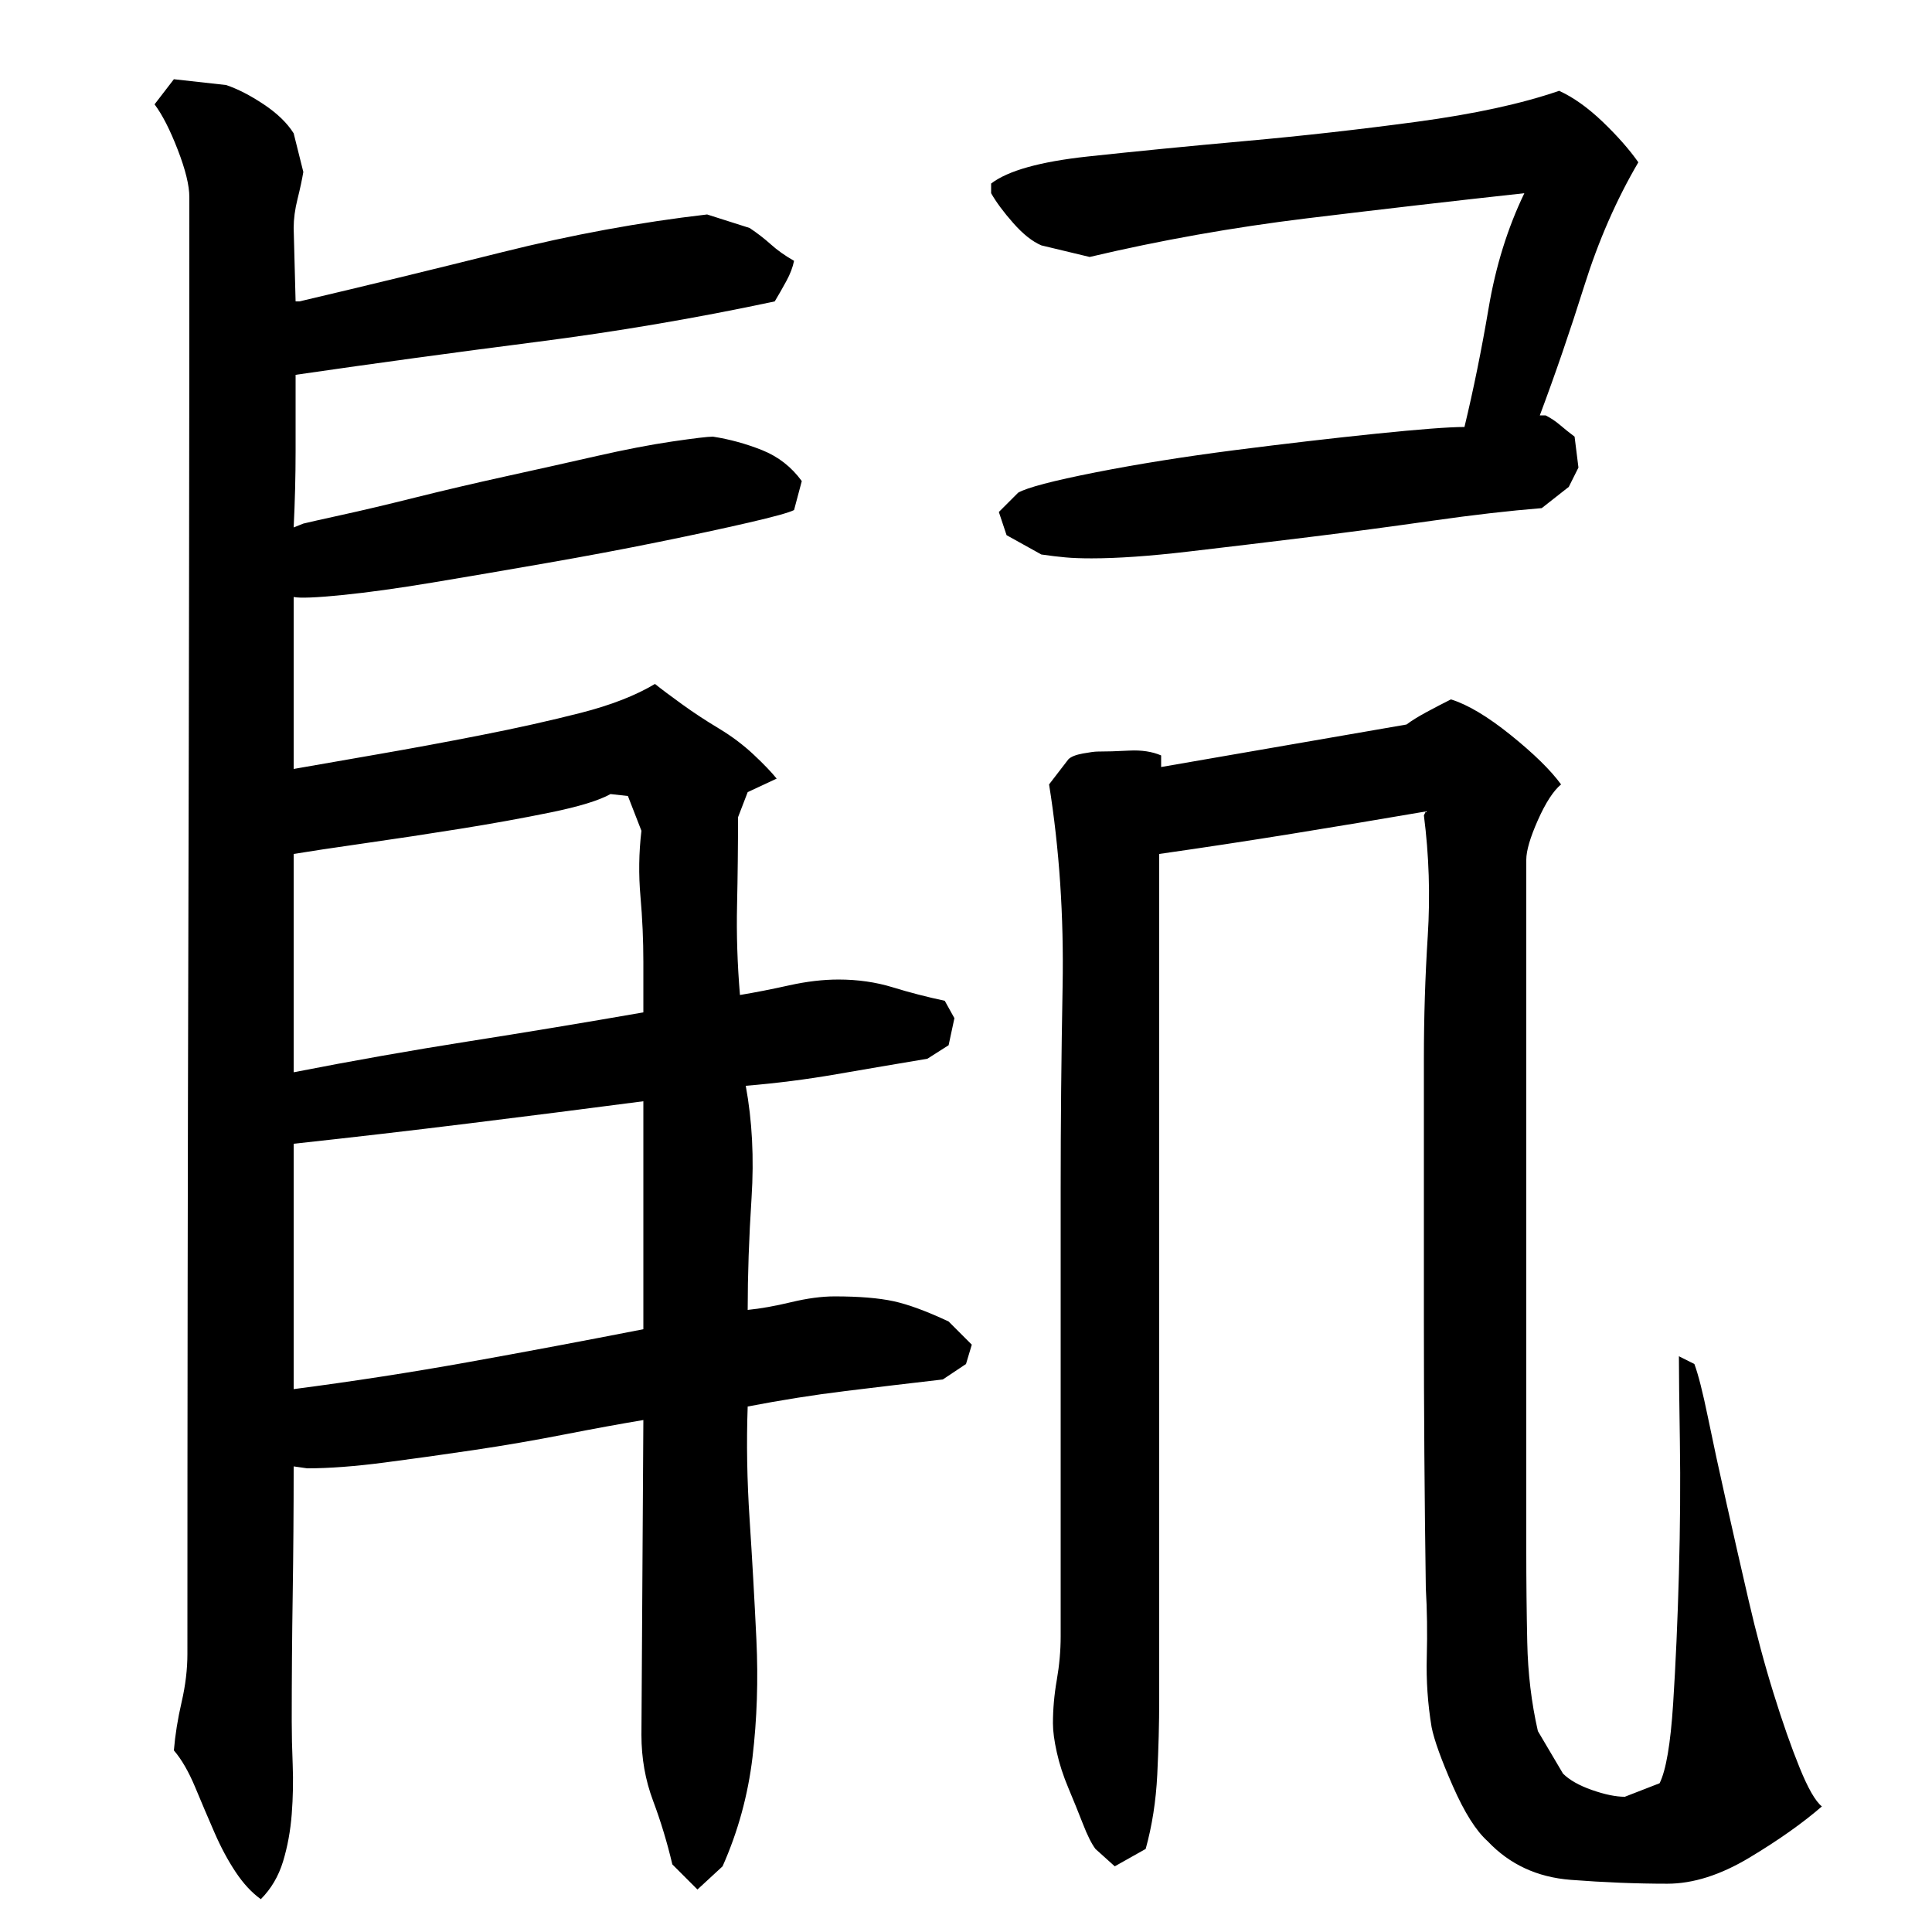 <?xml version="1.0" encoding="utf-8"?>
<!-- Generator: Adobe Illustrator 16.0.0, SVG Export Plug-In . SVG Version: 6.00 Build 0)  -->
<!DOCTYPE svg PUBLIC "-//W3C//DTD SVG 1.1//EN" "http://www.w3.org/Graphics/SVG/1.1/DTD/svg11.dtd">
<svg version="1.1" id="图层_1" xmlns="http://www.w3.org/2000/svg" xmlns:xlink="http://www.w3.org/1999/xlink" x="0px" y="0px"
	 width="1000px" height="1000px" viewBox="0 0 1000 1000" enable-background="new 0 0 1000 1000" xml:space="preserve">
<path d="M411.002,264.006c-2.672,1.344-10.5,3.5-23.5,6.5s-28.5,6.344-46.5,10c-18,3.672-37.5,7.344-58.5,11
	c-21,3.672-40.5,7-58.5,10s-33.672,5.172-47,6.5c-13.344,1.344-21.672,1.672-25,1v89c11.328-2,25.656-4.5,43-7.5
	c17.328-3,35.328-6.328,54-10c18.656-3.656,35.828-7.5,51.5-11.5c15.656-4,28.5-9,38.5-15c3.328,2.672,8,6.172,14,10.5
	c6,4.344,12.328,8.5,19,12.5c6.656,4,12.656,8.5,18,13.5c5.328,5,9.328,9.172,12,12.5l-15,7l-5,13c0,15.344-0.172,30.5-0.5,45.5
	c-0.344,15,0.156,30.5,1.5,46.5c8-1.328,16.5-3,25.5-5s17.5-3,25.5-3c10,0,19.328,1.344,28,4c8.656,2.672,17.656,5,27,7l5,9l-3,14
	l-11,7c-16,2.672-31.672,5.344-47,8c-15.344,2.672-31,4.672-47,6c3.328,18,4.328,37.344,3,58c-1.344,20.672-2,40-2,58
	c6.656-0.656,14.156-2,22.5-4c8.328-2,15.828-3,22.5-3c12.656,0,22.828,0.844,30.5,2.5c7.656,1.672,17.156,5.172,28.5,10.5l12,12
	l-3,10l-12,8c-17.344,2-34.172,4-50.5,6c-16.344,2-33.172,4.672-50.5,8c-0.672,18.672-0.344,38.172,1,58.5
	c1.328,20.344,2.5,41,3.5,62s0.328,41.328-2,61c-2.344,19.656-7.5,38.5-15.5,56.5l-13,12l-13-13c-2.672-11.344-6-22.344-10-33
	c-4-10.672-6-22-6-34l1-163c-12,2-25.672,4.5-41,7.5c-15.344,3-30.844,5.672-46.5,8c-15.672,2.344-31.172,4.5-46.5,6.5
	c-15.344,2-28.672,3-40,3l-7-1c0,22.672-0.172,44.844-0.5,66.5c-0.344,21.672-0.5,43.5-0.5,65.5c0,6.656,0.156,14.156,0.5,22.5
	c0.328,8.328,0.156,16.828-0.5,25.5c-0.672,8.656-2.172,16.828-4.5,24.5c-2.344,7.656-6.172,14.156-11.5,19.5
	c-4.672-3.344-9-8-13-14s-7.672-12.844-11-20.5c-3.344-7.672-6.672-15.5-10-23.5c-3.344-8-7-14.344-11-19c0.656-8,2-16.344,4-25
	s3-17,3-25c0-126.656,0.156-252.328,0.5-377c0.328-124.656,0.5-250.328,0.5-377c0-6-2-14.156-6-24.5c-4-10.328-8-18.156-12-23.5
	l10-13l27,3c6,2,12.5,5.344,19.5,10c7,4.672,12.156,9.672,15.5,15l5,20c-0.672,4-1.672,8.672-3,14c-1.344,5.344-2,10.344-2,15l1,38
	h2c34-8,69-16.5,105-25.5s71.328-15.5,106-19.5l22,7c4,2.672,7.656,5.5,11,8.5c3.328,3,7.328,5.844,12,8.5
	c-0.672,3.344-2,6.844-4,10.5c-2,3.672-4,7.172-6,10.5c-40.672,8.672-81.844,15.672-123.5,21c-41.672,5.344-83.172,11-124.5,17
	c0,13.344,0,26.5,0,39.5s-0.344,26.172-1,39.5l5-2c2.656-0.656,9.328-2.156,20-4.5c10.656-2.328,23.328-5.328,38-9
	c14.656-3.656,30.328-7.328,47-11c16.656-3.656,32.328-7.156,47-10.5c14.656-3.328,27.656-5.828,39-7.5
	c11.328-1.656,18.328-2.5,21-2.5c8.656,1.344,17.156,3.672,25.5,7c8.328,3.344,15.156,8.672,20.5,16L411.002,264.006z
	 M152.002,555.006c30.656-6,60.828-11.328,90.5-16c29.656-4.656,59.828-9.656,90.5-15v-26c0-11.328-0.5-22.656-1.5-34
	c-1-11.328-0.844-22.656,0.5-34l-7-18l-9-1c-6,3.344-16.344,6.5-31,9.5c-14.672,3-30.344,5.844-47,8.5
	c-16.672,2.672-33.172,5.172-49.5,7.5c-16.344,2.344-28.5,4.172-36.5,5.5V555.006z M152.002,719.006c30.656-4,60.828-8.656,90.5-14
	c29.656-5.328,59.828-11,90.5-17v-118c-30.672,4-60.844,7.844-90.5,11.5c-29.672,3.672-59.844,7.172-90.5,10.5V719.006z
	 M513.002,95.006c8.656-6.656,25.328-11.328,50-14c24.656-2.656,51.828-5.328,81.5-8c29.656-2.656,59.328-6,89-10
	c29.656-4,54.156-9.328,73.5-16c7.328,3.344,14.828,8.672,22.5,16c7.656,7.344,13.828,14.344,18.5,21
	c-11.344,19.344-20.672,40.672-28,64c-7.344,23.344-15,45.672-23,67h3c2.656,1.344,5.156,3,7.5,5c2.328,2,4.828,4,7.5,6l2,16l-5,10
	l-14,11c-16.672,1.344-35.5,3.5-56.5,6.5s-42.344,5.844-64,8.5c-21.672,2.672-42.5,5.172-62.5,7.5c-20,2.344-36.672,3.5-50,3.5
	c-5.344,0-9.844-0.156-13.5-0.5c-3.672-0.328-7.844-0.828-12.5-1.5l-18-10l-4-12l10-10c4.656-2.656,18-6.156,40-10.5
	c22-4.328,46-8.156,72-11.5c26-3.328,50.328-6.156,73-8.5c22.656-2.328,38-3.5,46-3.5c4.656-19.328,8.828-39.828,12.5-61.5
	c3.656-21.656,9.828-41.5,18.5-59.5c-36.672,4-74.172,8.344-112.5,13c-38.344,4.672-75.844,11.344-112.5,20l-25-6
	c-4.672-2-9.5-5.828-14.5-11.5c-5-5.656-8.844-10.828-11.5-15.5V95.006z M601.002,397.006l127-22c2.656-2,6.156-4.156,10.5-6.5
	c4.328-2.328,8.5-4.5,12.5-6.5c8.656,2.672,19,8.844,31,18.5c12,9.672,20.656,18.172,26,25.5c-4,3.344-8,9.5-12,18.5
	s-6,15.844-6,20.5v358c0,15.344,0.156,31,0.5,47c0.328,16,2.156,31.344,5.5,46l13,22c3.328,3.328,8.328,6.156,15,8.5
	c6.656,2.328,12.328,3.5,17,3.5l18-7c3.328-6.672,5.656-20.344,7-41c1.328-20.656,2.328-43.156,3-67.5
	c0.656-24.328,0.828-47.156,0.5-68.5c-0.344-21.328-0.5-36-0.5-44l8,4c2,5.344,4.328,14.5,7,27.5c2.656,13,5.828,27.672,9.5,44
	c3.656,16.344,7.5,33.172,11.5,50.5c4,17.344,8.328,33.5,13,48.5c4.656,15,9.156,27.828,13.5,38.5
	c4.328,10.656,8.156,17.328,11.5,20c-10,8.656-22.5,17.5-37.5,26.5s-29.172,13.5-42.5,13.5c-16,0-32.672-0.672-50-2
	c-17.344-1.344-31.672-8-43-20c-6-5.344-12-14.844-18-28.5c-6-13.672-9.672-23.844-11-30.5c-2-12-2.844-24.156-2.5-36.5
	c0.328-12.328,0.156-24.156-0.5-35.5c-0.672-46-1-92-1-138s0-91.328,0-136c0-21.328,0.656-42.5,2-63.5c1.328-21,0.656-41.828-2-62.5
	l1-2c-23.344,4-46.344,7.844-69,11.5c-22.672,3.672-45.672,7.172-69,10.5v438c0,12-0.344,24.828-1,38.5
	c-0.672,13.656-2.672,26.5-6,38.5l-16,9l-10-9c-2-2.672-4.172-7-6.5-13c-2.344-6-4.844-12.172-7.5-18.5
	c-2.672-6.344-4.672-12.5-6-18.5c-1.344-6-2-11-2-15c0-7.328,0.656-14.828,2-22.5c1.328-7.656,2-15.156,2-22.5v-232
	c0-33.328,0.328-68.156,1-104.5c0.656-36.328-1.672-71.156-7-104.5l10-13c1.328-1.328,3.828-2.328,7.5-3c3.656-0.656,6.156-1,7.5-1
	c4.656,0,10.156-0.156,16.5-0.5c6.328-0.328,11.828,0.5,16.5,2.5V397.006z"/>
</svg>
